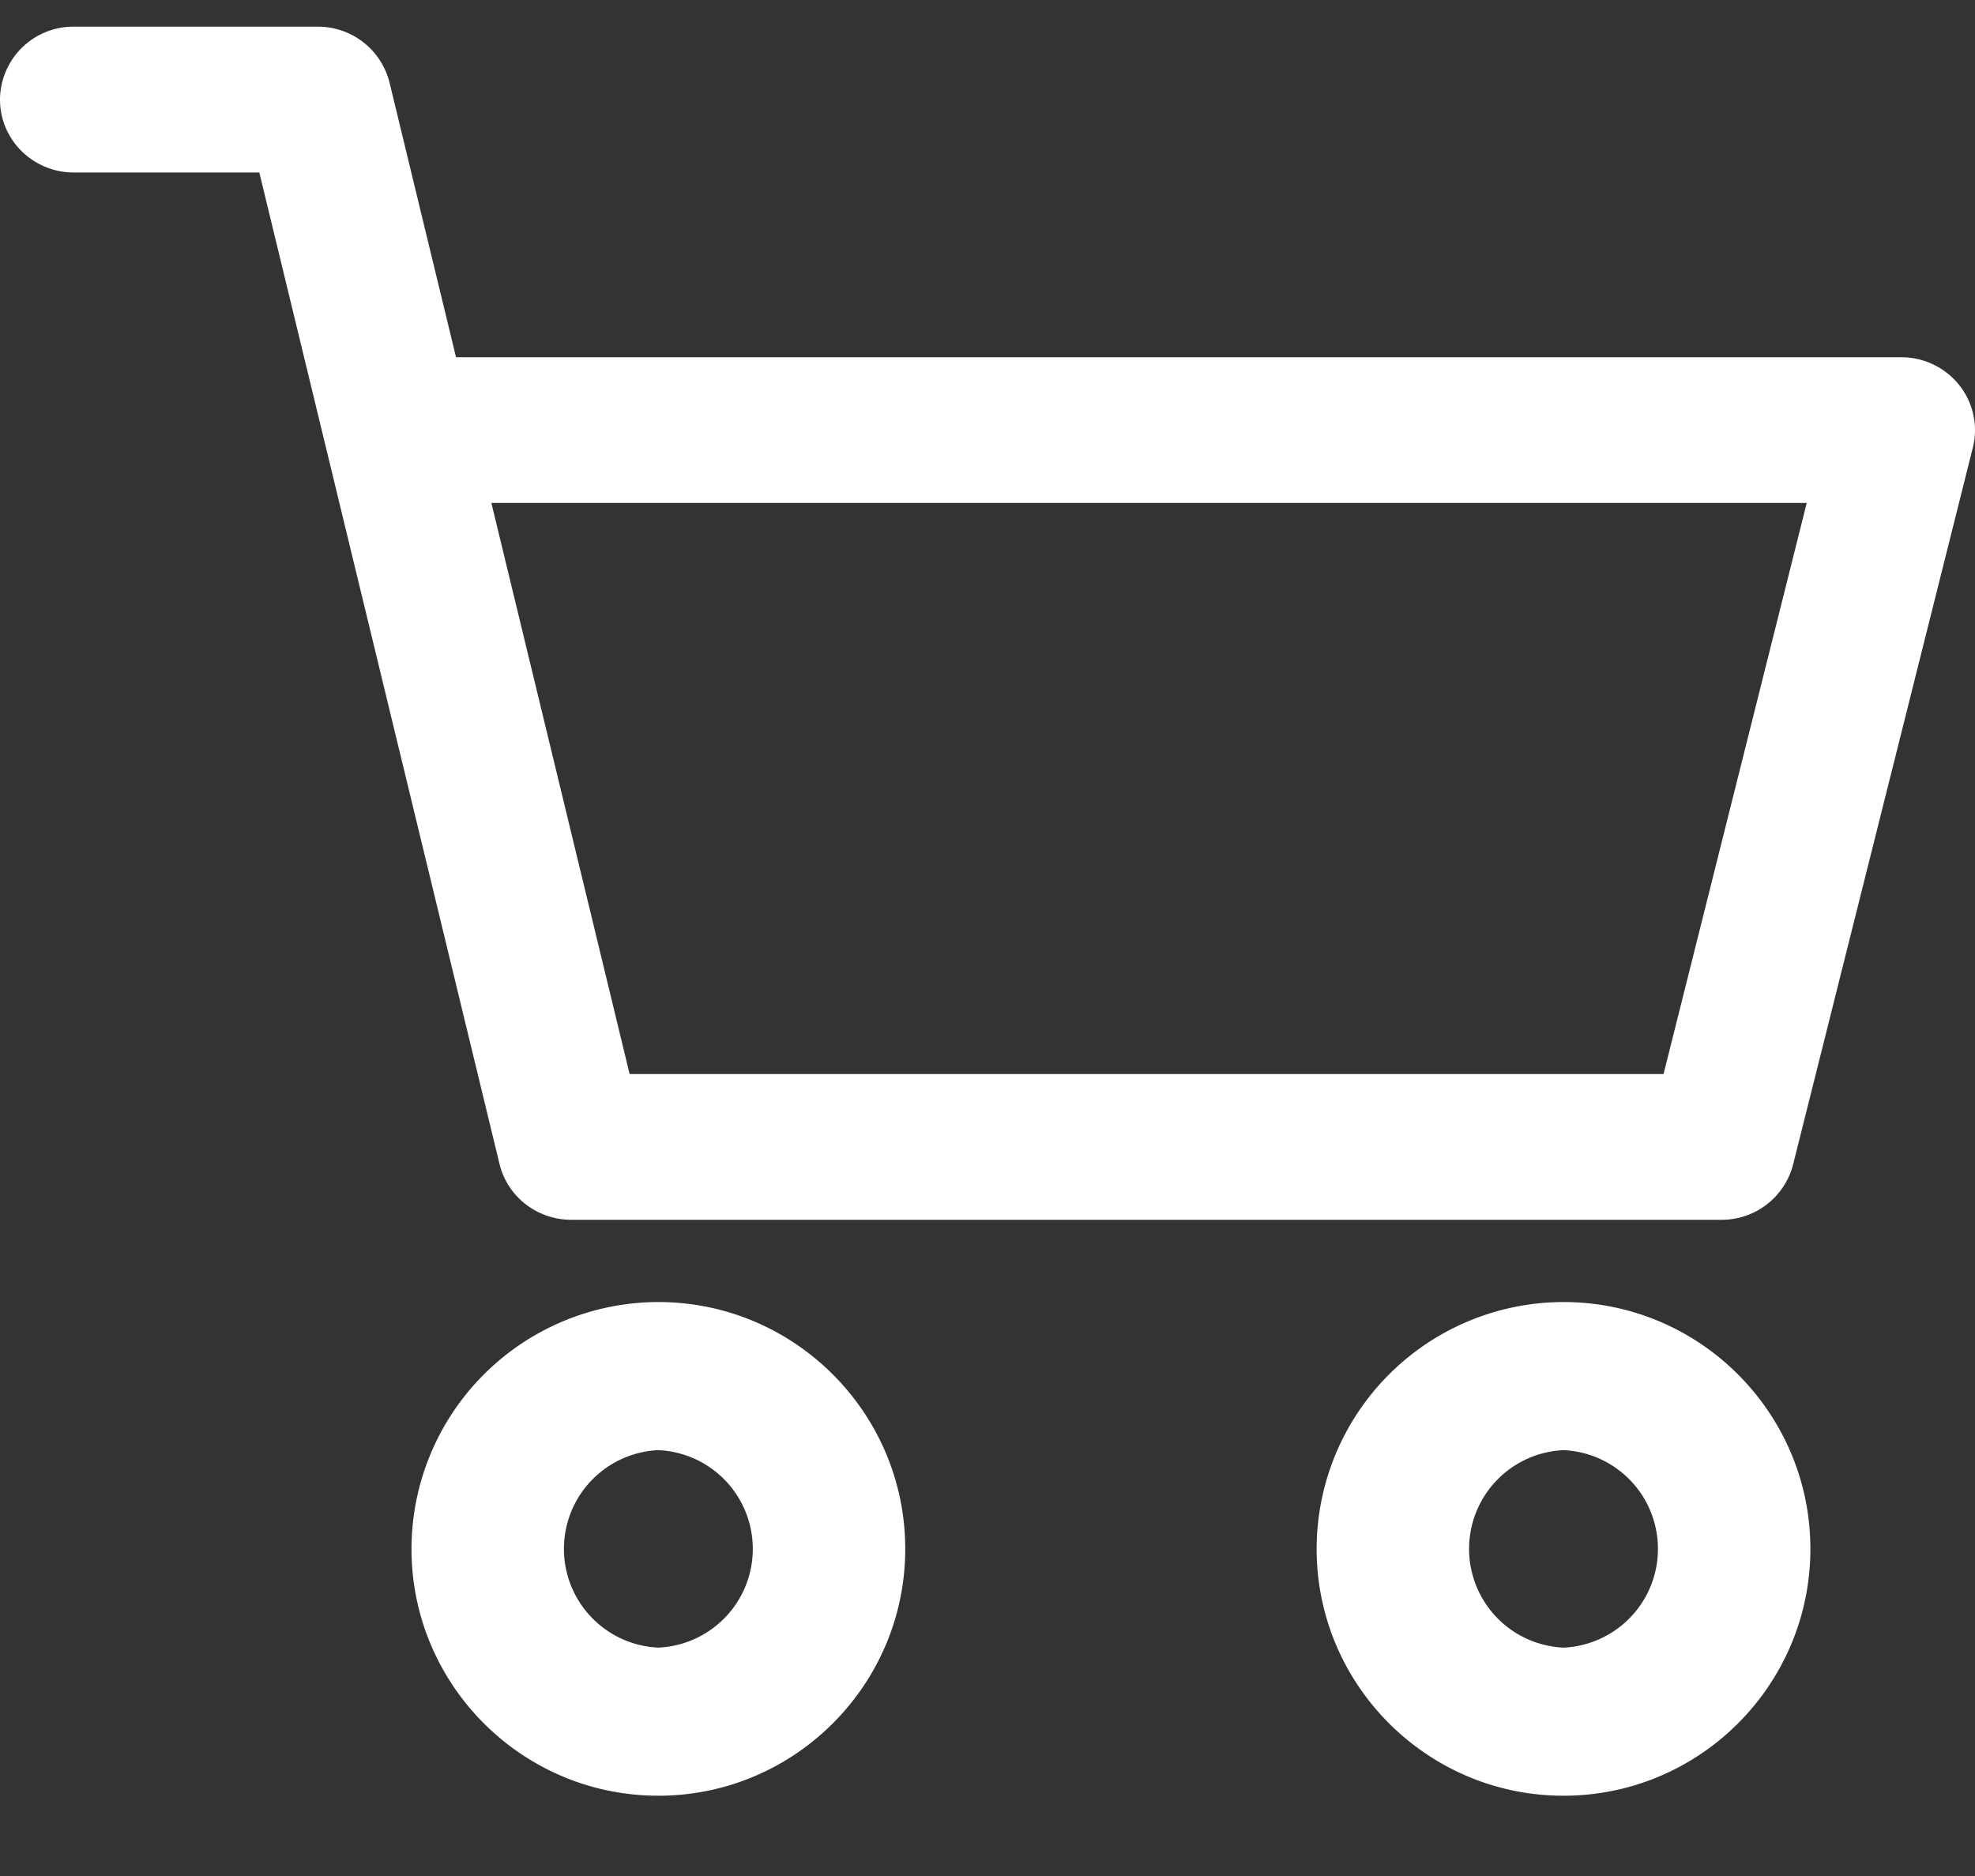 <svg width="20" height="19" xmlns="http://www.w3.org/2000/svg"><rect width="100%" height="100%" fill="#333333" stroke="none"/><g fill="#fff" fill-rule="nonzero"><path d="M15.833 13.187a2.503 2.503 0 00-2.5 2.5c0 1.379 1.122 2.5 2.5 2.5 1.379 0 2.5-1.121 2.5-2.5 0-1.378-1.121-2.5-2.5-2.5zm0 3.5a1.001 1.001 0 010-2 1.001 1.001 0 010 2zM19.841 3.901a.75.75 0 00-.589-.283H4.618L3.945.838A.747.747 0 003.217.27H.748A.743.743 0 000 1.009c0 .408.335.738.748.738h1.878l2.432 10.04c.08.333.381.567.728.567h11.646a.746.746 0 00.726-.56l1.82-7.26a.732.732 0 00-.137-.633zm-2.995 6.977H6.376l-1.4-5.784h13.32l-1.45 5.784zM6.667 13.187a2.503 2.503 0 00-2.5 2.5c0 1.379 1.121 2.5 2.5 2.5 1.378 0 2.5-1.121 2.5-2.5 0-1.378-1.122-2.5-2.5-2.5zm0 3.5a1.001 1.001 0 010-2 1.001 1.001 0 010 2z"/></g></svg>